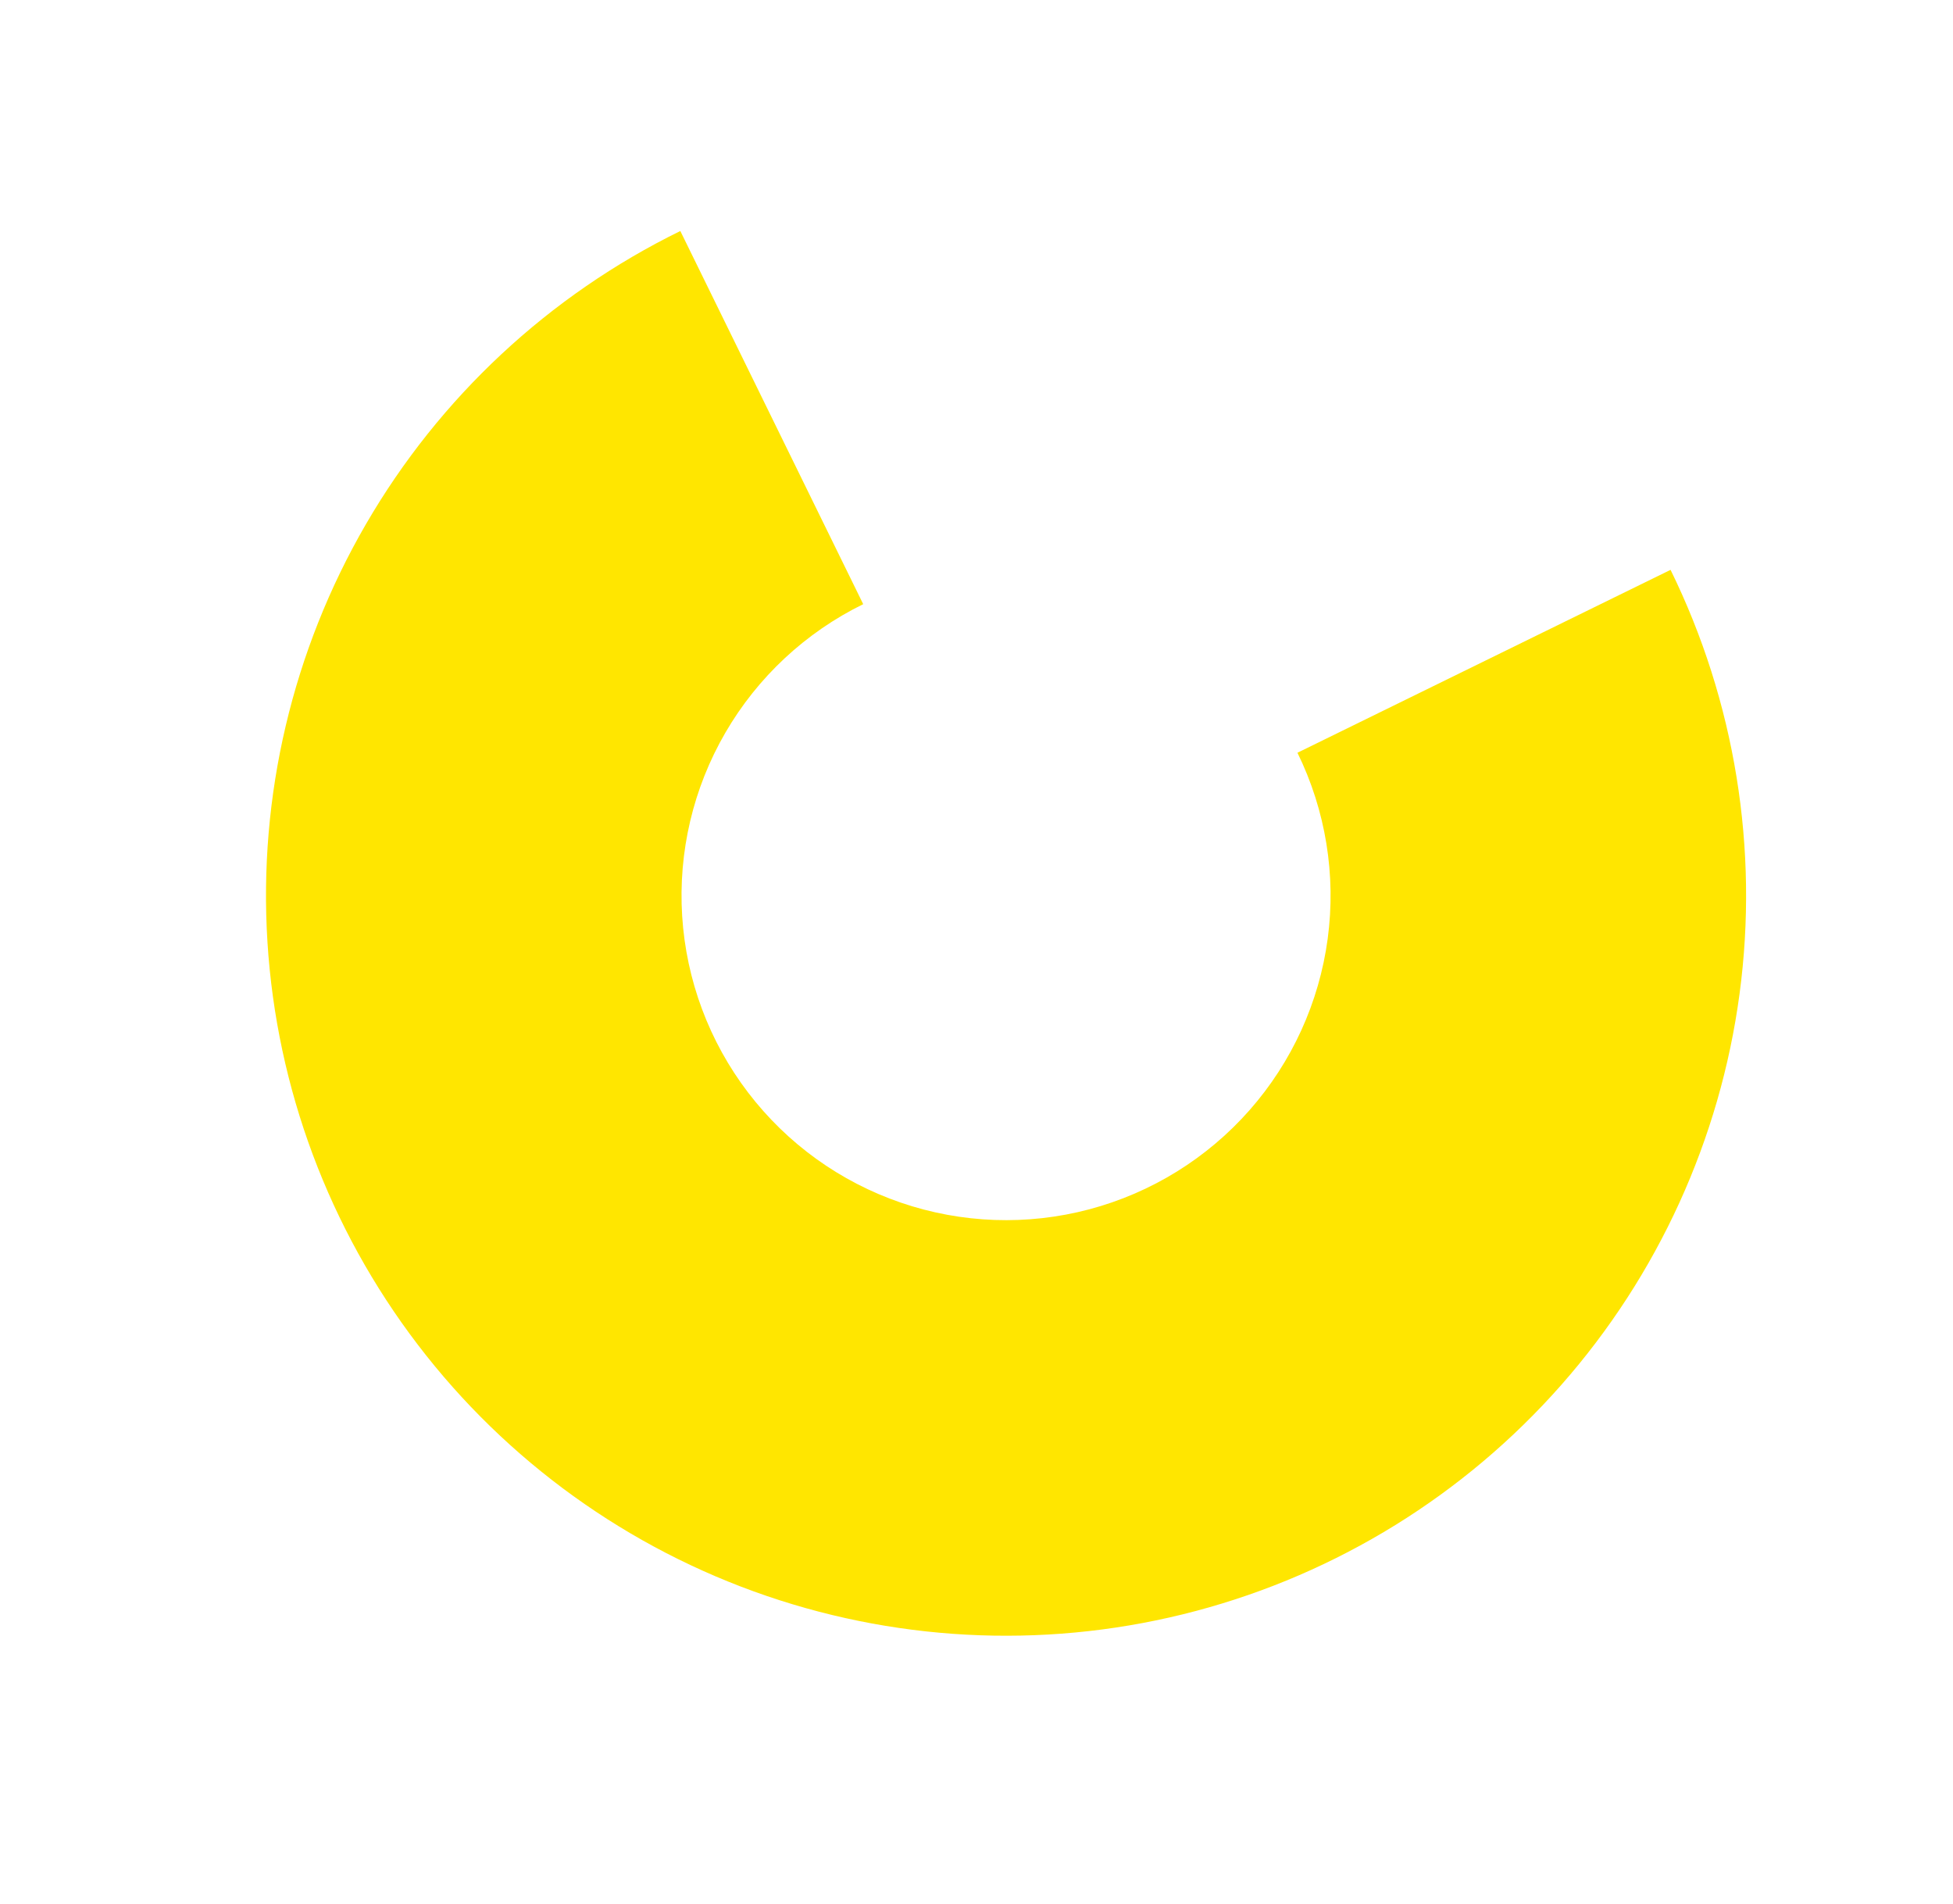 <?xml version="1.0" encoding="UTF-8"?> <svg xmlns="http://www.w3.org/2000/svg" width="318" height="310" viewBox="0 0 318 310" fill="none"> <path d="M110.775 37.61C89.375 48.1 71.566 64.7 59.6 85.311C47.634 105.922 42.049 129.618 43.551 153.403C45.052 177.189 53.573 199.994 68.036 218.937C82.499 237.88 102.254 252.108 124.804 259.823C147.353 267.538 171.684 268.393 194.719 262.28C217.754 256.167 238.46 243.36 254.217 225.48C269.974 207.599 280.075 185.448 283.242 161.827C286.41 138.205 282.502 114.175 272.012 92.775L211.259 122.554C215.859 131.938 217.573 142.476 216.184 152.834C214.795 163.193 210.365 172.906 203.456 180.747C196.546 188.588 187.466 194.204 177.365 196.885C167.263 199.565 156.594 199.19 146.706 195.807C136.817 192.424 128.154 186.185 121.812 177.878C115.47 169.571 111.733 159.571 111.075 149.14C110.417 138.71 112.866 128.319 118.113 119.281C123.36 110.242 131.17 102.963 140.554 98.363L110.775 37.61Z" fill="#FFE600"></path> </svg> 